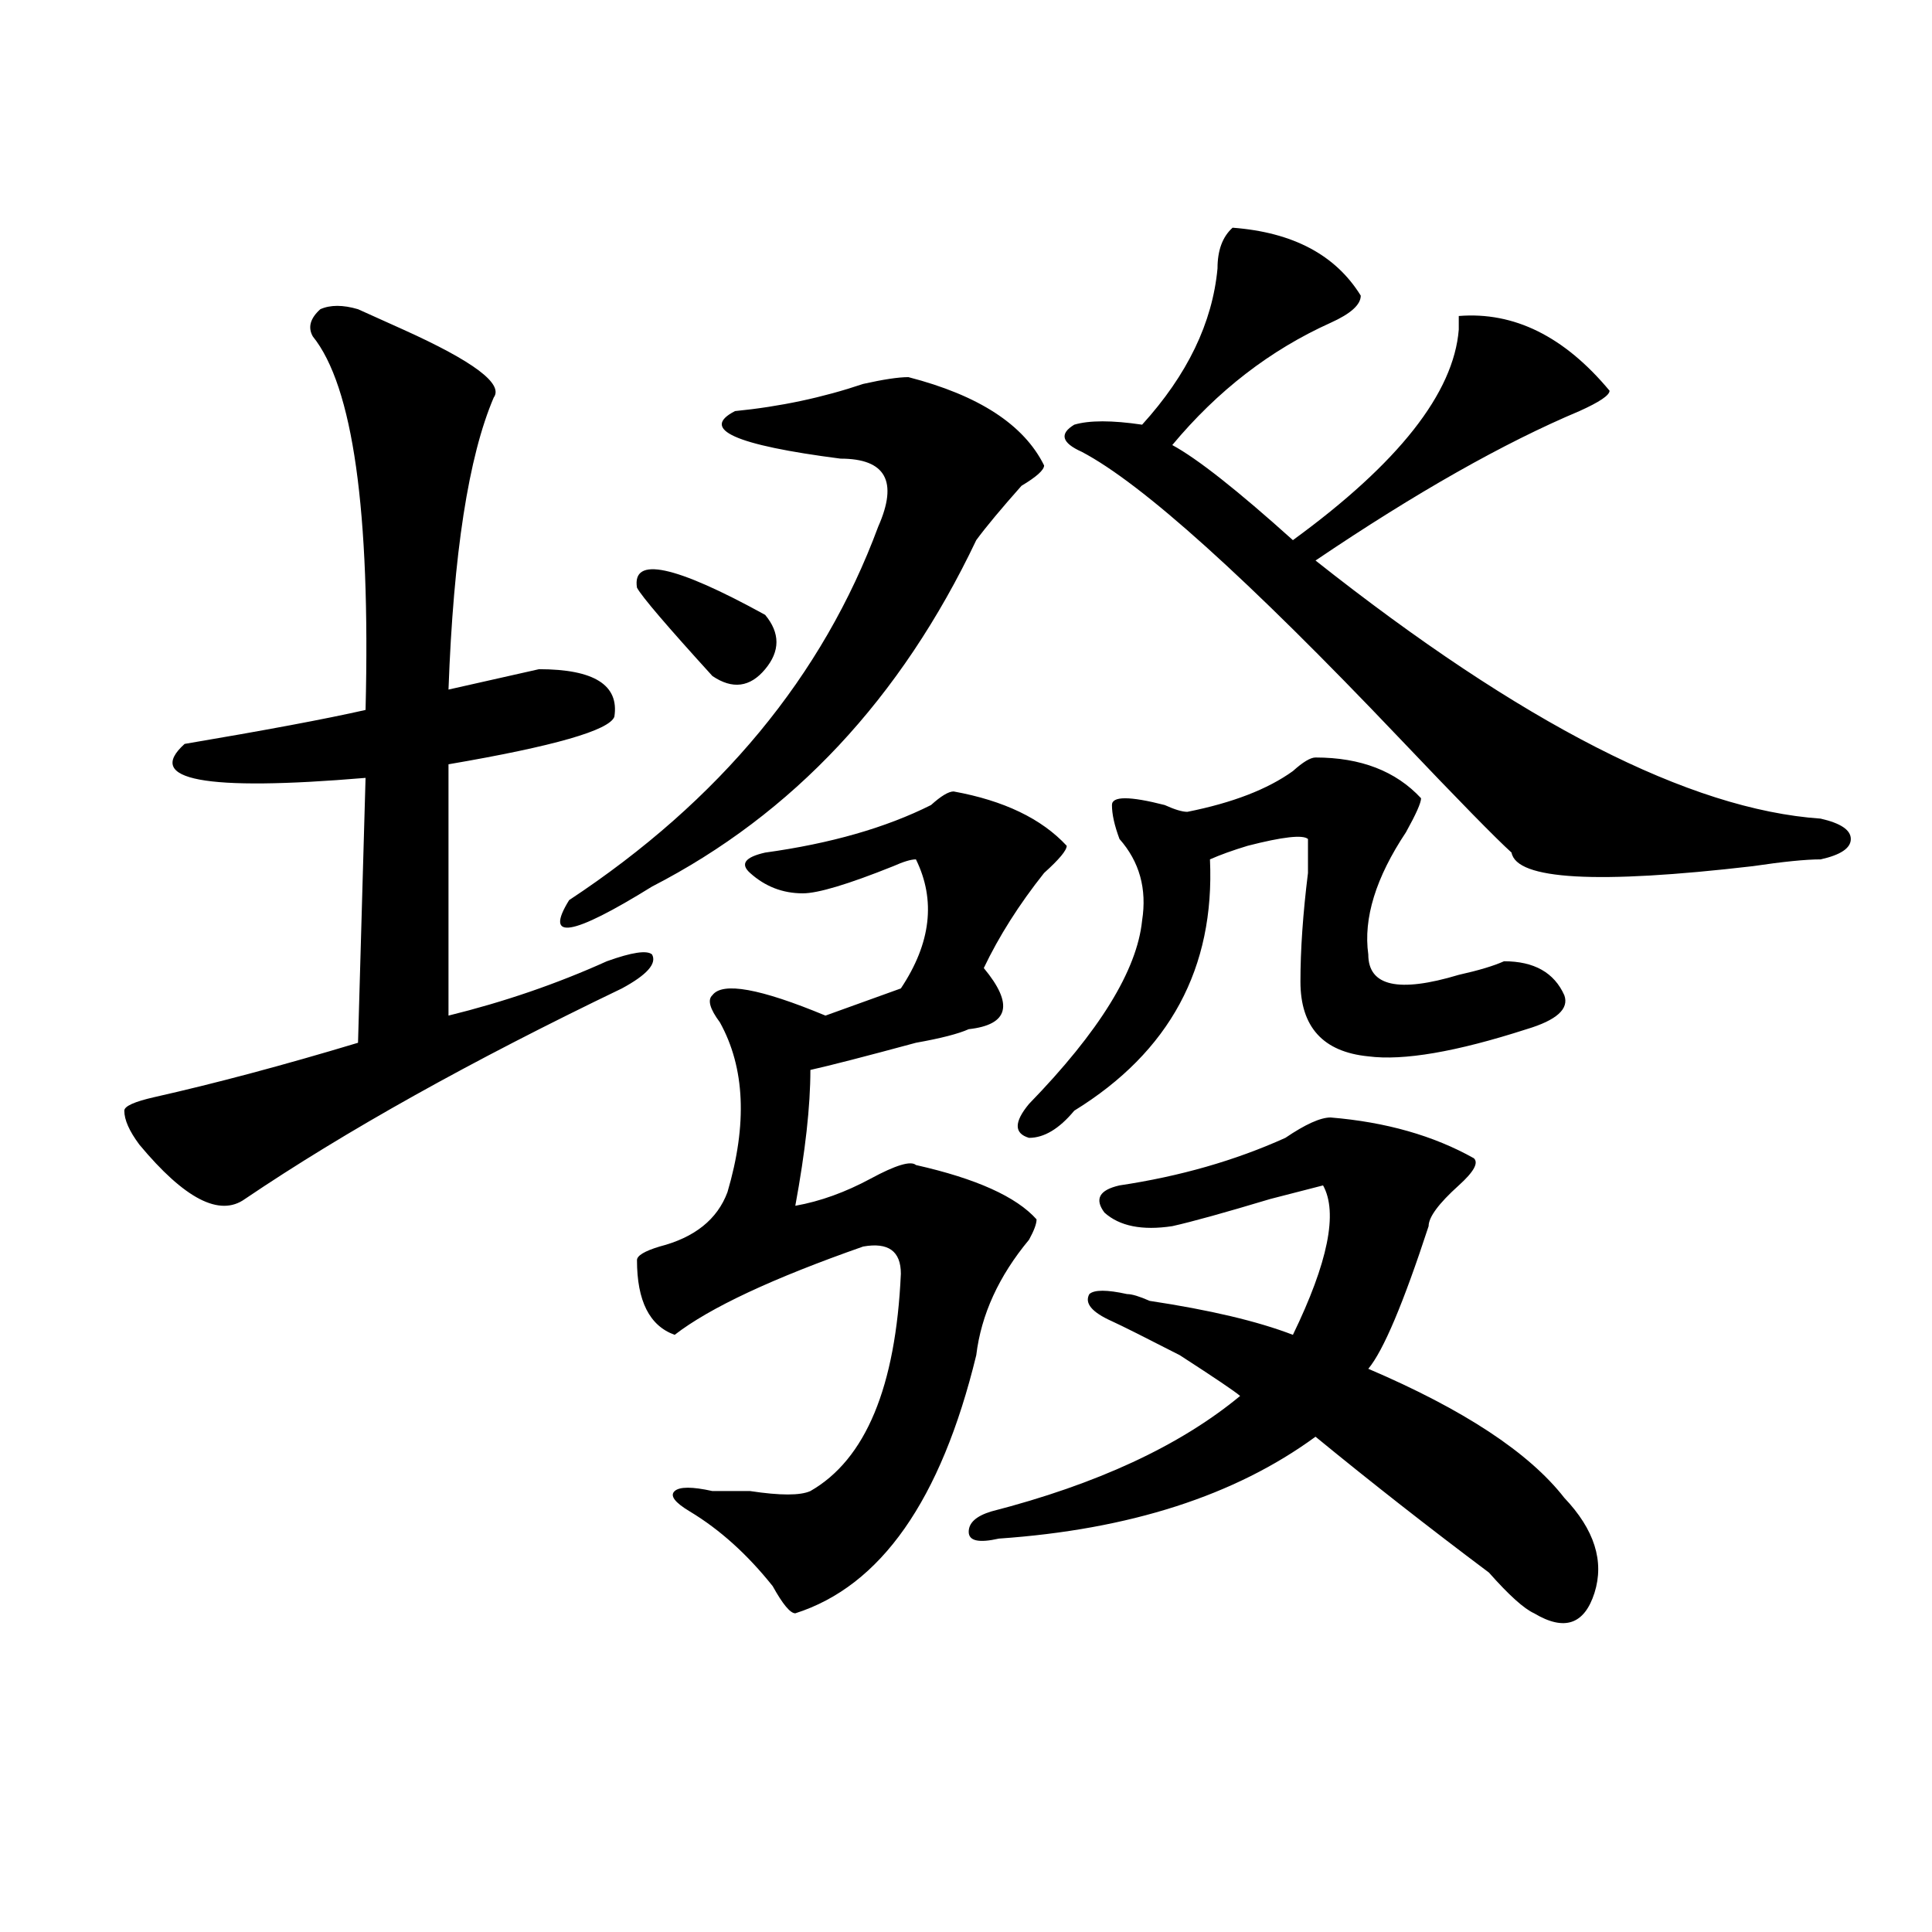 <?xml version="1.0" encoding="utf-8"?>
<!-- Generator: Adobe Illustrator 16.0.0, SVG Export Plug-In . SVG Version: 6.00 Build 0)  -->
<!DOCTYPE svg PUBLIC "-//W3C//DTD SVG 1.1//EN" "http://www.w3.org/Graphics/SVG/1.1/DTD/svg11.dtd">
<svg version="1.1" id="图层_1" xmlns="http://www.w3.org/2000/svg" xmlns:xlink="http://www.w3.org/1999/xlink" x="0px" y="0px"
	 width="1000px" height="1000px" viewBox="0 0 1000 1000" enable-background="new 0 0 1000 1000" xml:space="preserve">
<path d="M185.313,160.047c5.183,2.362,12.987,5.878,23.414,10.547c36.401,16.425,52.011,28.125,46.828,35.156
	c-13.048,30.487-20.853,80.859-23.414,151.172c20.792-4.669,36.401-8.185,46.828-10.547c28.597,0,41.585,8.239,39.023,24.609
	c-2.622,7.031-31.219,15.271-85.852,24.609v130.078c28.597-7.031,55.913-16.37,81.949-28.125
	c12.987-4.669,20.792-5.823,23.414-3.516c2.562,4.724-2.622,10.547-15.609,17.578c-78.047,37.519-143.106,73.828-195.117,108.984
	c-13.048,9.394-31.219,0-54.633-28.125c-5.243-7.031-7.805-12.854-7.805-17.578c0-2.308,5.183-4.669,15.609-7.031
	c31.219-7.031,66.34-16.37,105.363-28.125l3.902-137.109c-83.29,7.031-114.509,1.208-93.656-17.578
	c41.585-7.031,72.804-12.854,93.656-17.578c2.562-103.106-6.524-167.542-27.316-193.359c-2.622-4.669-1.341-9.339,3.902-14.063
	C170.983,157.739,177.508,157.739,185.313,160.047z M470.184,195.203c36.401,9.394,59.815,24.609,70.242,45.703
	c0,2.362-3.902,5.878-11.707,10.547c-10.427,11.755-18.231,21.094-23.414,28.125c-39.023,82.067-94.997,141.833-167.801,179.297
	c-41.646,25.817-55.974,28.125-42.926,7.031c78.047-51.526,131.339-116.016,159.996-193.359
	c10.366-23.401,3.902-35.156-19.512-35.156c-54.633-7.031-72.864-15.216-54.633-24.609c23.414-2.308,45.487-7.031,66.34-14.063
	C457.136,196.411,464.94,195.203,470.184,195.203z M329.699,304.188c-2.622-16.37,19.512-11.7,66.34,14.063
	c7.805,9.394,7.805,18.786,0,28.125c-7.805,9.394-16.95,10.547-27.316,3.516C345.309,324.128,332.261,308.911,329.699,304.188z
	 M493.598,409.656c25.976,4.724,45.487,14.063,58.535,28.125c0,2.362-3.902,7.031-11.707,14.063
	c-13.048,16.425-23.414,32.849-31.219,49.219c15.609,18.786,12.987,29.333-7.805,31.641c-5.243,2.362-14.329,4.724-27.316,7.031
	c-26.036,7.031-44.267,11.755-54.633,14.063c0,18.786-2.622,42.188-7.805,70.313c12.987-2.308,25.976-7.031,39.023-14.063
	c12.987-7.031,20.792-9.339,23.414-7.031c31.219,7.031,52.011,16.425,62.438,28.125c0,2.362-1.341,5.878-3.902,10.547
	c-15.609,18.786-24.755,38.672-27.316,59.766c-18.231,75.036-49.45,119.531-93.656,133.594c-2.622,0-6.524-4.725-11.707-14.063
	c-13.048-16.37-27.316-29.278-42.926-38.672c-7.805-4.669-10.427-8.185-7.805-10.547c2.562-2.308,9.085-2.308,19.512,0
	c5.183,0,11.707,0,19.512,0c15.609,2.362,25.976,2.362,31.219,0c28.597-16.37,44.206-53.888,46.828-112.5
	c0-11.7-6.524-16.37-19.512-14.063c-46.828,16.425-79.388,31.641-97.559,45.703c-13.048-4.669-19.512-17.578-19.512-38.672
	c0-2.308,3.902-4.669,11.707-7.031c18.171-4.669,29.878-14.063,35.121-28.125c10.366-35.156,9.085-64.435-3.902-87.891
	c-5.243-7.031-6.524-11.7-3.902-14.063c5.183-7.031,24.694-3.516,58.535,10.547l39.023-14.063
	c15.609-23.401,18.171-45.703,7.805-66.797c-2.622,0-6.524,1.208-11.707,3.516c-23.414,9.394-39.023,14.063-46.828,14.063
	c-10.427,0-19.512-3.516-27.316-10.547c-5.243-4.669-2.622-8.185,7.805-10.547c33.78-4.669,62.438-12.854,85.852-24.609
	C487.073,412.019,490.976,409.656,493.598,409.656z M688.715,578.406c28.597,2.362,53.292,9.394,74.145,21.094
	c2.562,2.362,0,7.031-7.805,14.063c-10.427,9.394-15.609,16.425-15.609,21.094c-13.048,39.88-23.414,64.489-31.219,73.828
	c49.39,21.094,83.229,43.396,101.461,66.797c15.609,16.425,20.792,32.849,15.609,49.219c-5.243,16.369-15.609,19.885-31.219,10.547
	c-5.243-2.362-13.048-9.394-23.414-21.094c-31.219-23.401-61.157-46.856-89.754-70.313c-41.646,30.487-96.278,48.065-163.898,52.734
	c-10.427,2.362-15.609,1.208-15.609-3.516c0-4.669,3.902-8.185,11.707-10.547c54.633-14.063,97.559-33.948,128.777-59.766
	c-2.622-2.308-13.048-9.339-31.219-21.094c-18.231-9.339-29.938-15.216-35.121-17.578c-10.427-4.669-14.329-9.339-11.707-14.063
	c2.562-2.308,9.085-2.308,19.512,0c2.562,0,6.464,1.208,11.707,3.516c31.219,4.724,55.913,10.547,74.145,17.578
	c18.171-37.464,23.414-63.281,15.609-77.344l-27.316,7.031c-23.414,7.031-40.364,11.755-50.73,14.063
	c-15.609,2.362-27.316,0-35.121-7.031c-5.243-7.031-2.622-11.7,7.805-14.063c31.219-4.669,59.815-12.854,85.852-24.609
	C675.667,581.922,683.472,578.406,688.715,578.406z M680.91,392.078c23.414,0,41.585,7.031,54.633,21.094
	c0,2.362-2.622,8.239-7.805,17.578c-15.609,23.456-22.134,44.55-19.512,63.281c0,16.425,15.609,19.94,46.828,10.547
	c10.366-2.308,18.171-4.669,23.414-7.031c15.609,0,25.976,5.878,31.219,17.578c2.562,7.031-3.902,12.909-19.512,17.578
	c-36.462,11.755-63.778,16.425-81.949,14.063c-23.414-2.308-35.121-15.216-35.121-38.672c0-16.37,1.28-35.156,3.902-56.25v-17.578
	c-2.622-2.308-13.048-1.153-31.219,3.516c-7.805,2.362-14.329,4.724-19.512,7.031c2.562,56.25-20.853,99.646-70.242,130.078
	c-7.805,9.394-15.609,14.063-23.414,14.063c-7.805-2.308-7.805-8.185,0-17.578c36.401-37.464,55.913-69.104,58.535-94.922
	c2.562-16.37-1.341-30.433-11.707-42.188c-2.622-7.031-3.902-12.854-3.902-17.578c0-4.669,9.085-4.669,27.316,0
	c5.183,2.362,9.085,3.516,11.707,3.516c23.414-4.669,41.585-11.7,54.633-21.094C674.386,394.44,678.288,392.078,680.91,392.078z
	 M637.984,117.859c31.219,2.362,53.292,14.063,66.34,35.156c0,4.724-5.243,9.394-15.609,14.063
	c-31.219,14.063-58.535,35.156-81.949,63.281c12.987,7.031,33.78,23.456,62.438,49.219c54.633-39.825,83.229-76.136,85.852-108.984
	v-7.031c28.597-2.308,54.633,10.547,78.047,38.672c0,2.362-5.243,5.878-15.609,10.547c-39.023,16.425-84.571,42.188-136.582,77.344
	C787.554,374.5,874.687,419.05,942.367,423.719c10.366,2.362,15.609,5.878,15.609,10.547c0,4.724-5.243,8.239-15.609,10.547
	c-7.805,0-19.512,1.208-35.121,3.516c-80.669,9.394-122.313,7.031-124.875-7.031c-7.805-7.031-27.316-26.917-58.535-59.766
	c-78.047-82.013-132.68-131.231-163.898-147.656c-10.427-4.669-11.707-9.339-3.902-14.063c7.805-2.308,19.512-2.308,35.121,0
	c23.414-25.763,36.401-52.734,39.023-80.859C630.18,129.614,632.741,122.583,637.984,117.859z"/>
</svg>
